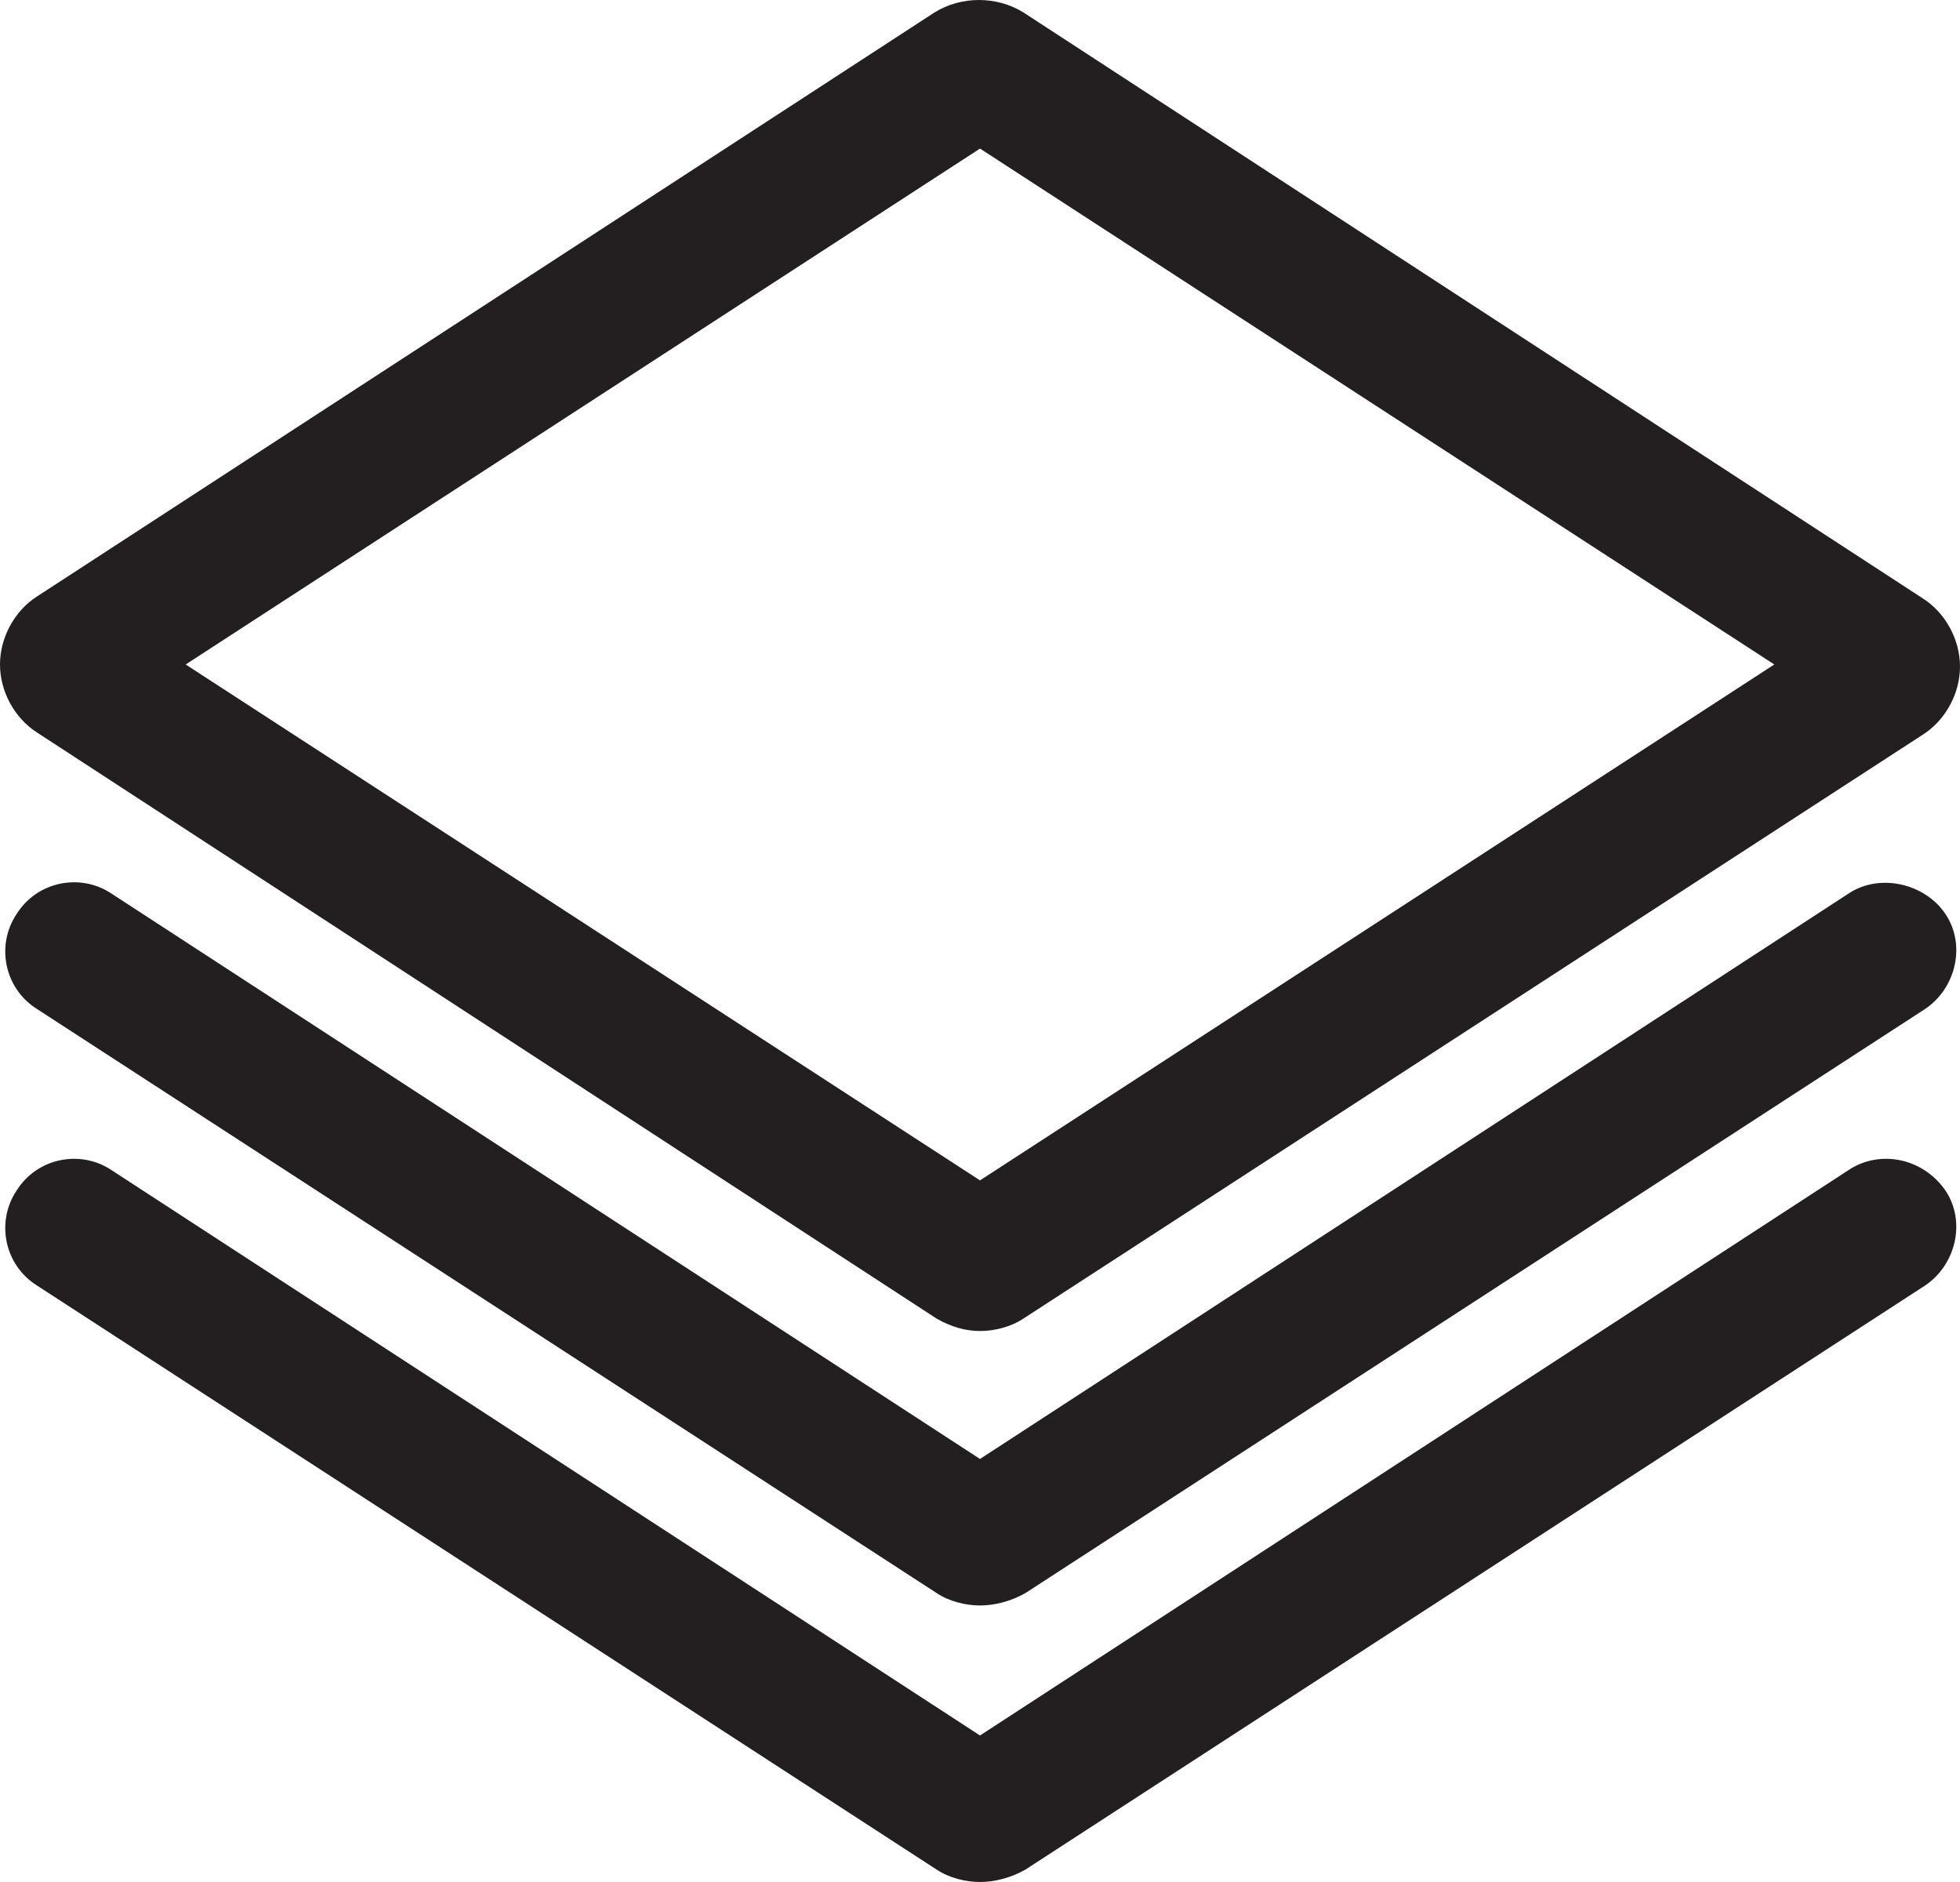 <?xml version="1.0" encoding="UTF-8"?>
<svg id="Layer_1" data-name="Layer 1" xmlns="http://www.w3.org/2000/svg" viewBox="0 0 95 91.2">
  <defs>
    <style>
      .cls-1 {
        fill: #231f20;
      }
    </style>
  </defs>
  <path class="cls-1" d="m89.6,43.3l-42.1,27.4L5.4,43.3c-1.5-1-3.6-.6-4.6,1-1,1.5-.6,3.6,1,4.6l43.6,28.3c.6.4,1.4.6,2.1.6s1.5-.2,2.2-.6l43.6-28.3c1.5-1,2-3.1,1-4.6s-3.2-2-4.7-1Z"/>
  <path class="cls-1" d="m89.6,56.7l-42.1,27.4L5.4,56.7c-1.5-1-3.6-.6-4.6,1-1,1.5-.6,3.6,1,4.6l43.6,28.3c.6.4,1.4.6,2.1.6s1.5-.2,2.2-.6l43.6-28.3c1.5-1,2-3.1,1-4.6-1.1-1.6-3.2-2-4.7-1Z"/>
  <path class="cls-1" d="m45.4,63.9c.7.4,1.4.6,2.1.6s1.5-.2,2.1-.6l43.6-28.3c1.1-.7,1.8-2,1.8-3.3s-.7-2.6-1.8-3.3L49.6.6c-1.3-.8-3-.8-4.3,0L1.8,28.9c-1.1.7-1.8,2-1.8,3.3s.7,2.6,1.8,3.3l43.6,28.4Zm2.1-56.7l38.5,25-38.5,25L9,32.2,47.5,7.2Z"/>
</svg>